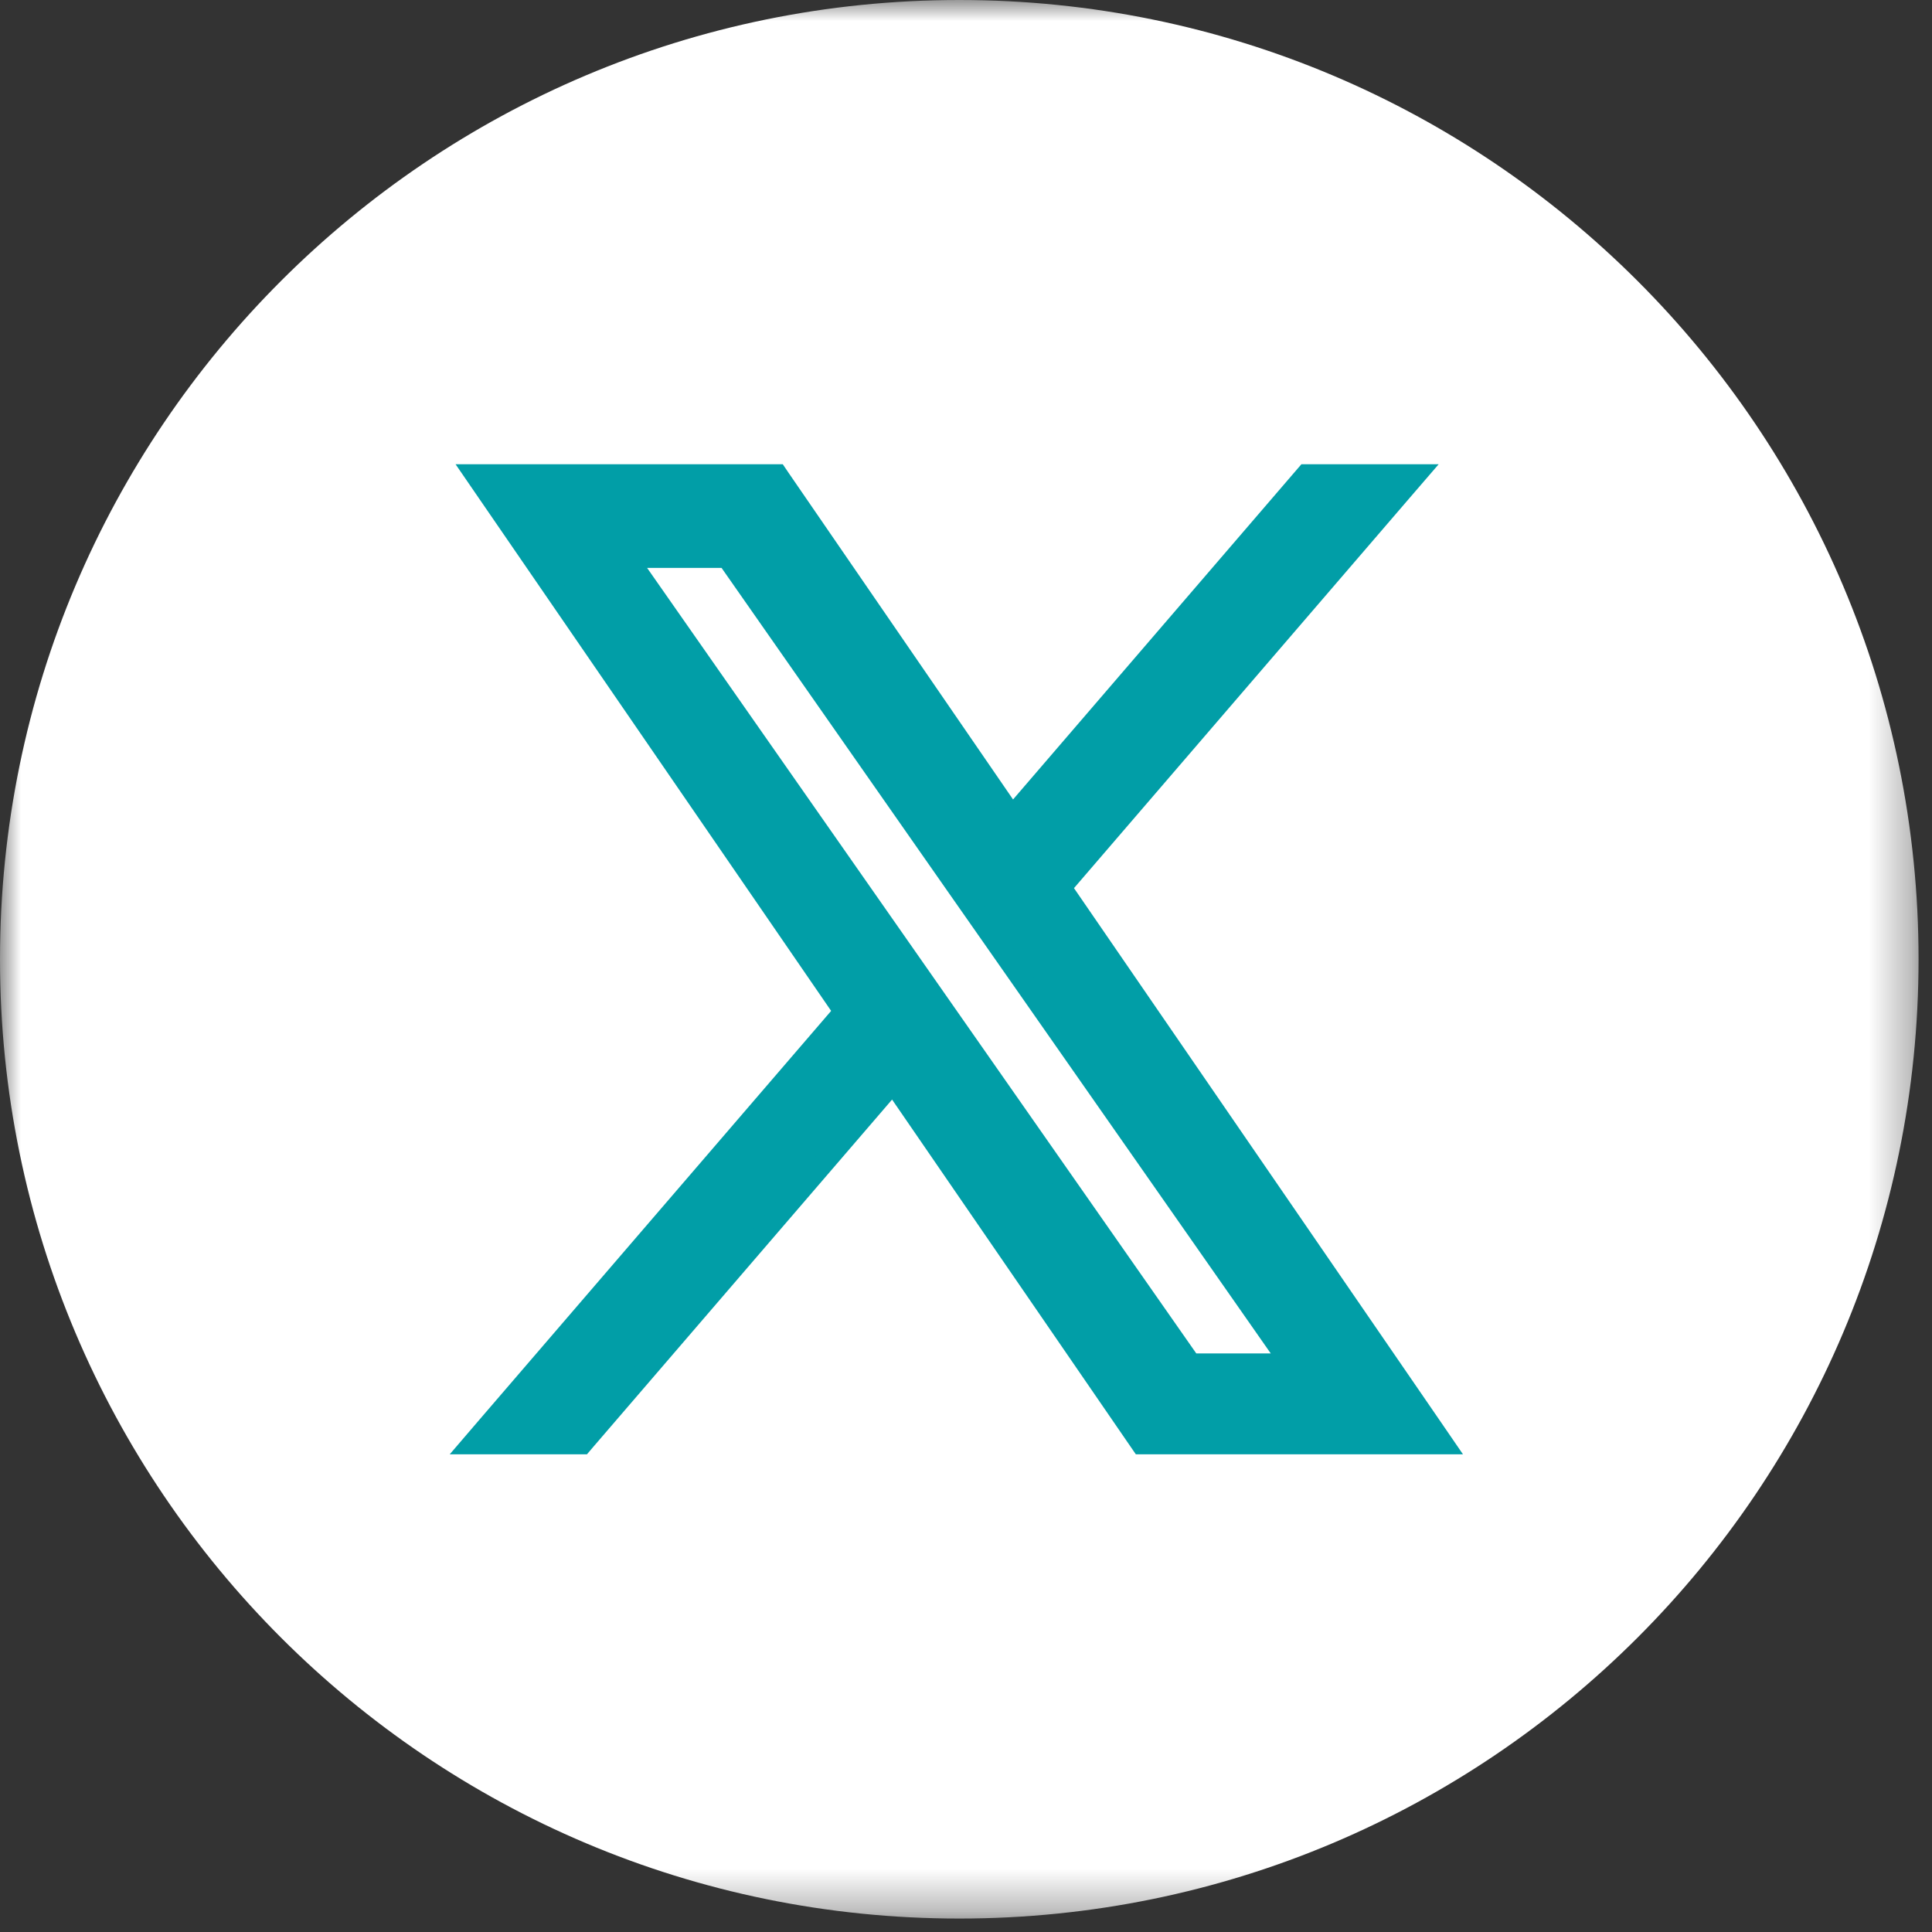 <?xml version="1.0" encoding="UTF-8"?>
<svg xmlns="http://www.w3.org/2000/svg" width="46" height="46" viewBox="0 0 46 46" fill="none">
  <rect x="0" y="0" width="46" height="46" fill="#333333" stroke="none"/>
  <g clip-path="url(#clip0_74_5950)">
    <mask id="mask0_74_5950" style="mask-type:luminance" maskUnits="userSpaceOnUse" x="0" y="0" width="46" height="46">
      <path d="M45.68 0H0V45.68H45.68V0Z" fill="white"></path>
    </mask>
    <g mask="url(#mask0_74_5950)">
      <path d="M22.84 45.68C35.454 45.68 45.68 35.454 45.68 22.84C45.68 10.226 35.454 0 22.84 0C10.226 0 0 10.226 0 22.84C0 35.454 10.226 45.68 22.84 45.68Z" fill="white"></path>
      <path d="M24.098 19.444L18.579 11.413L18.505 11.304H18.373H11.797H11.322L11.591 11.696L20.104 24.086L11.607 33.962L11.252 34.376H11.797H13.745H13.86L13.935 34.288L21.262 25.771L27.1 34.267L27.175 34.376H27.306H33.883H34.358L34.089 33.984L25.256 21.129L33.352 11.717L33.708 11.304H33.163H31.215H31.1L31.025 11.391L24.098 19.444ZM22.477 24.07L22.477 24.07L21.604 22.821L21.604 22.821L14.927 13.271H17.31L22.845 21.189L22.845 21.189L23.719 22.438L23.719 22.438L30.736 32.475H28.353L22.477 24.07Z" fill="#019EA7" stroke="#019EA7" stroke-width="0.5"></path>
    </g>
  </g>
  <defs>
    <clipPath id="clip0_74_5950">
      <rect width="46" height="46" fill="white"></rect>
    </clipPath>
  </defs>
</svg>
